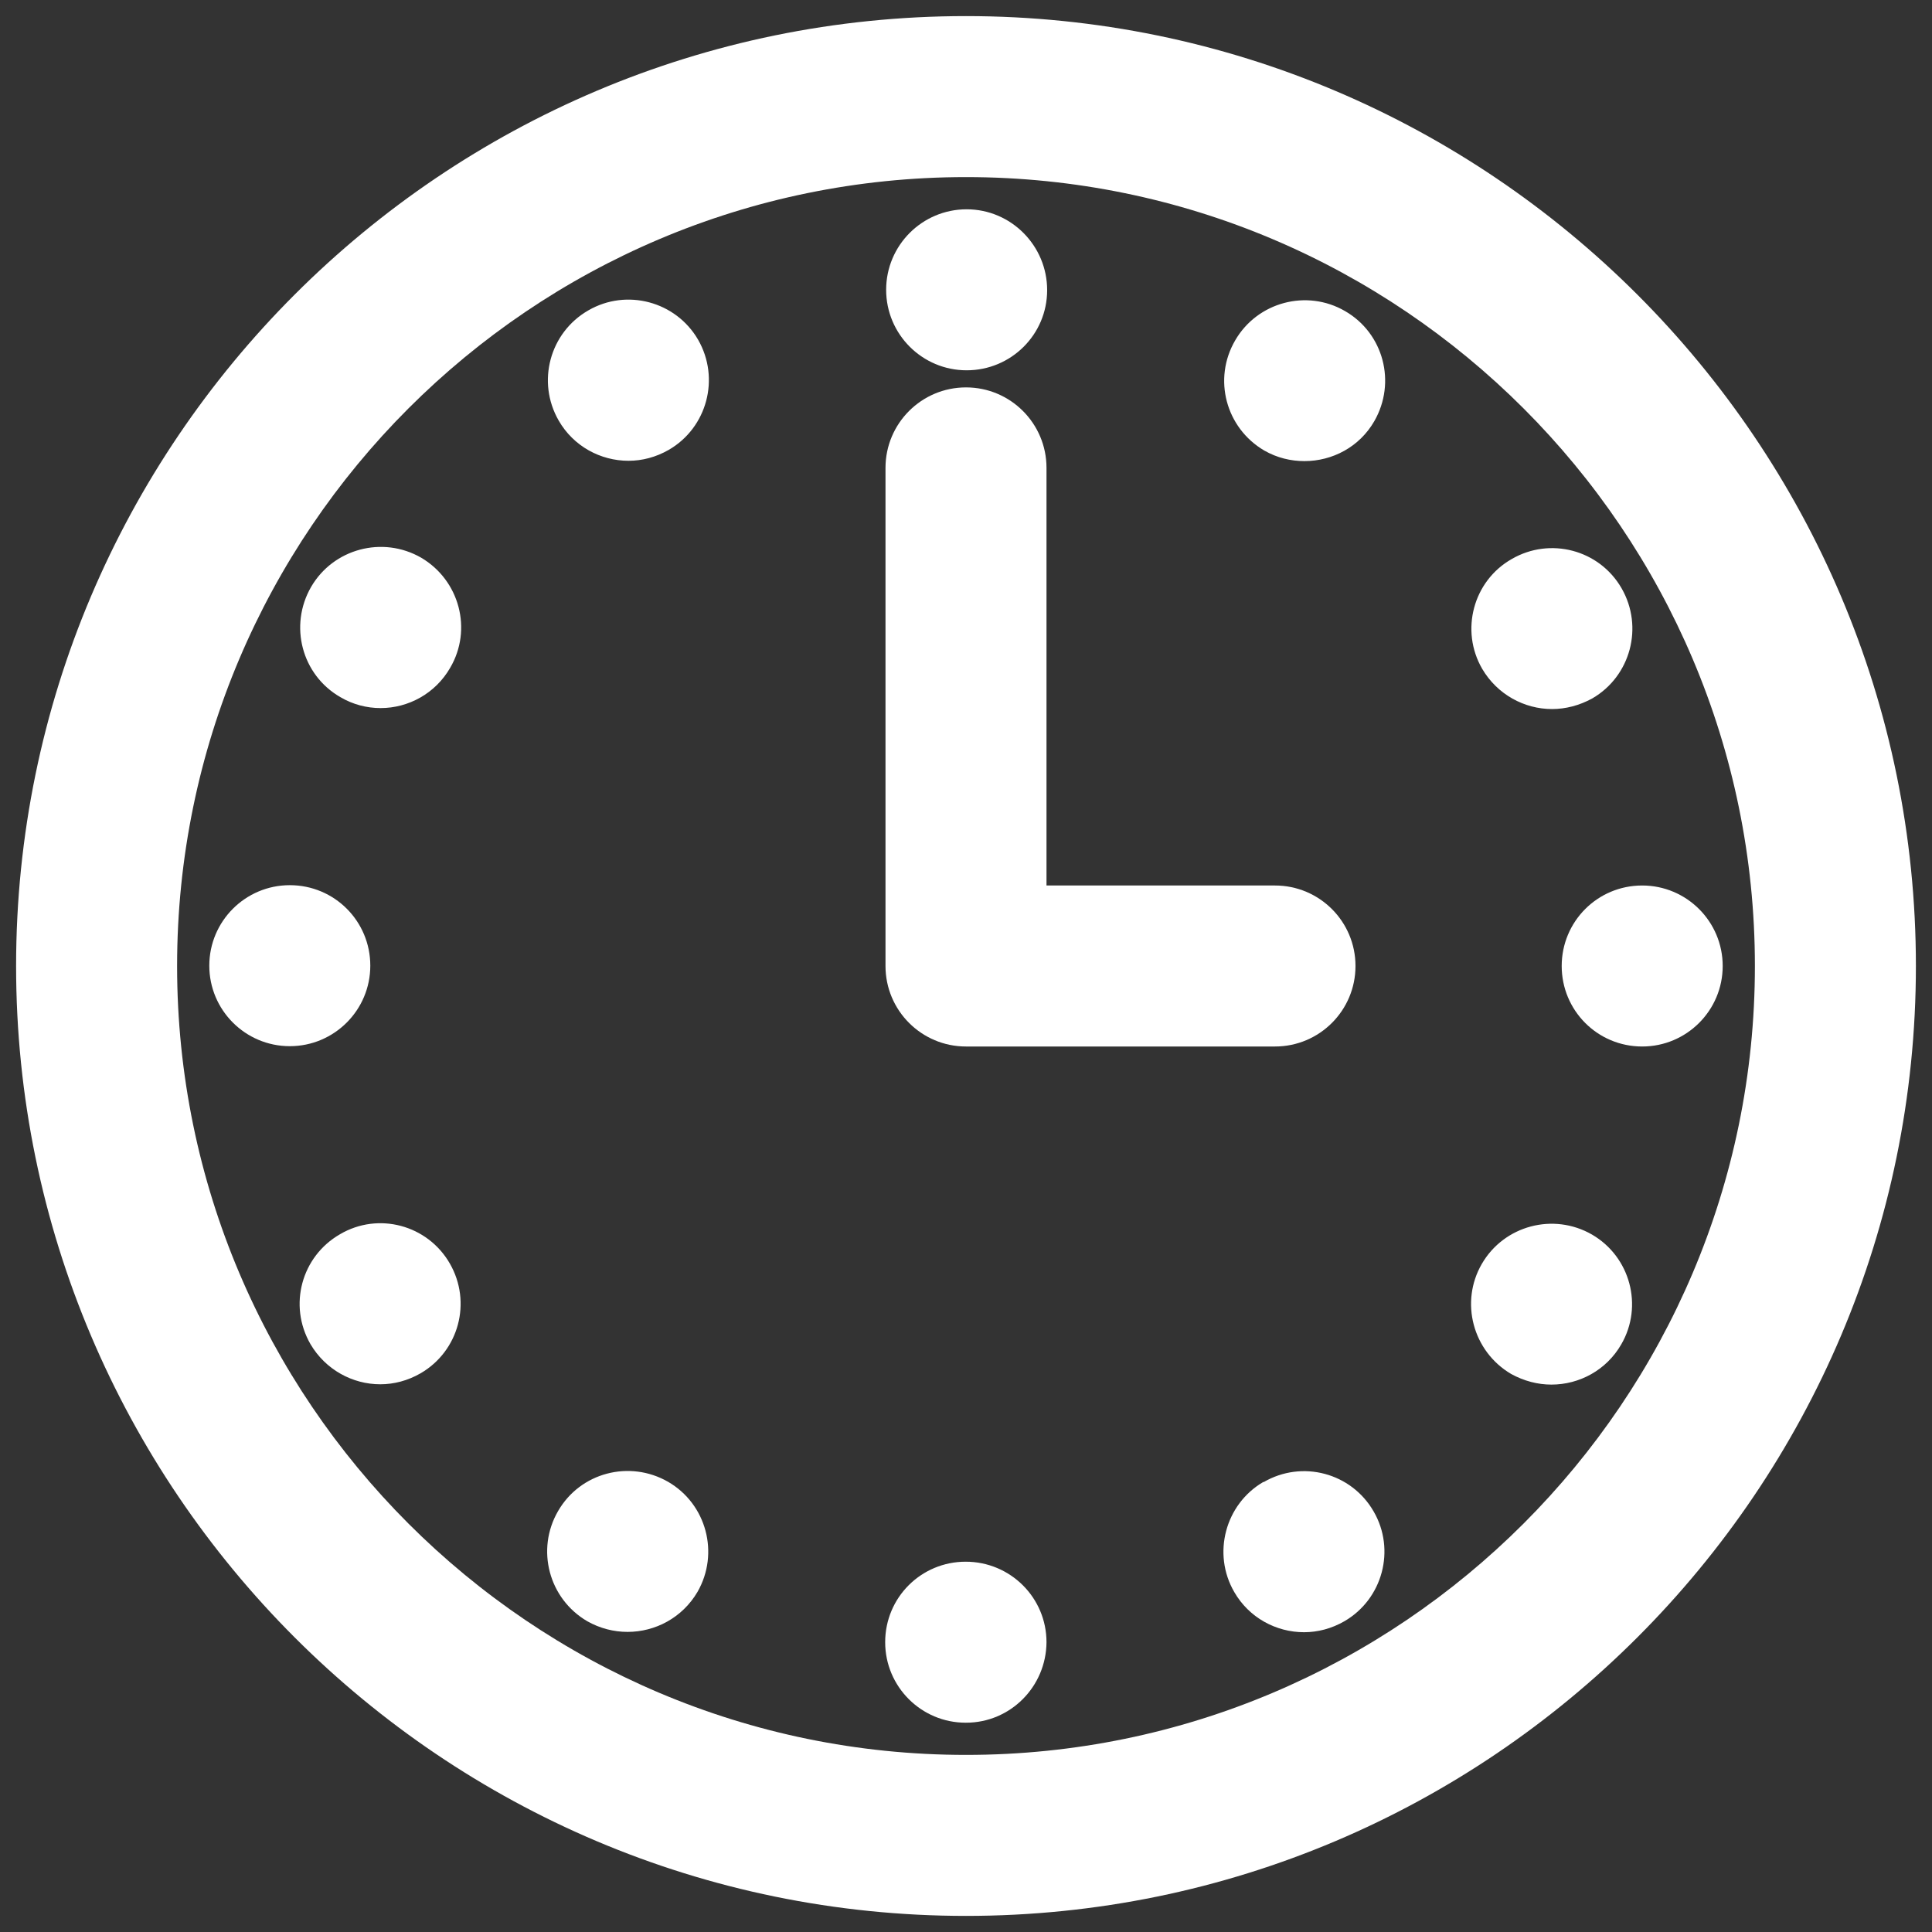 <?xml version="1.0" encoding="UTF-8"?><svg id="a" xmlns="http://www.w3.org/2000/svg" viewBox="0 0 60 60"><rect x="0" y="0" width="60" height="60" fill="#333333" stroke="none"/><defs><style>.b{fill:#fff;stroke-width:0px;}</style></defs><path class="b" d="M30,59.5C13.733,59.5.5,46.267.5,30S13.733.5,30,.5s29.5,13.233,29.5,29.5-13.233,29.5-29.5,29.5ZM30,5.5c-13.509,0-24.5,10.991-24.5,24.5s10.991,24.5,24.5,24.5,24.5-10.991,24.5-24.5S43.509,5.5,30,5.5Z"/><path class="b" d="M29.99,53.5h0c-1.38,0-2.5-1.12-2.5-2.5h0c0-1.39,1.12-2.5,2.5-2.5h0c1.39,0,2.51,1.12,2.51,2.5h0c-.01,1.38-1.12,2.5-2.5,2.5h-.01ZM38.33,49.44c-.69-1.19-.28-2.73.91-3.42v.01c1.2-.7,2.73-.29,3.42.91h0c.69,1.19.28,2.72-.91,3.41h0c-.4.23-.83.34-1.25.34h0c-.87,0-1.71-.45-2.17-1.25ZM18.24,50.35c-1.2-.7-1.6-2.23-.91-3.42h0c.69-1.2,2.22-1.6,3.42-.91h0c1.19.69,1.6,2.22.91,3.42h0c-.47.8-1.31,1.24-2.17,1.24h0c-.43,0-.86-.11-1.25-.33ZM46.93,42.67c-1.19-.7-1.6-2.23-.91-3.42h0c.69-1.19,2.22-1.6,3.42-.91h0c1.19.69,1.6,2.22.91,3.41h0c-.46.8-1.3,1.25-2.17,1.25h0c-.42,0-.85-.11-1.25-.33ZM9.64,41.74h0c-.69-1.2-.28-2.72.92-3.41h0c1.19-.7,2.72-.29,3.41.91h0c.69,1.2.28,2.72-.91,3.41h0c-.4.23-.83.34-1.25.34h0c-.86,0-1.7-.45-2.17-1.25ZM48.5,30c0-1.38,1.11-2.5,2.5-2.5h0c1.38,0,2.5,1.12,2.5,2.5h0c0,1.38-1.12,2.5-2.5,2.5h0c-1.39,0-2.5-1.12-2.5-2.5ZM6.5,29.99c0-1.38,1.12-2.5,2.5-2.5h0c1.39,0,2.5,1.12,2.5,2.5h0c0,1.38-1.12,2.5-2.5,2.5h0c-1.38,0-2.5-1.12-2.5-2.5ZM46.03,20.77c-.69-1.19-.28-2.73.92-3.41h0c1.19-.69,2.72-.29,3.41.91h0c.69,1.2.28,2.73-.91,3.42h0c-.4.22-.83.33-1.25.33h0c-.86,0-1.7-.45-2.17-1.25ZM10.57,21.65c-1.2-.69-1.6-2.22-.91-3.42h0c.69-1.19,2.22-1.6,3.42-.91h0c1.19.7,1.6,2.23.9,3.42h0c-.46.8-1.3,1.25-2.16,1.25h0c-.43,0-.86-.11-1.25-.34ZM39.26,13.99c-1.19-.7-1.6-2.22-.9-3.42h0c.69-1.19,2.22-1.6,3.41-.91h0c1.2.69,1.6,2.22.91,3.42h0c-.46.8-1.3,1.24-2.17,1.24h0c-.42,0-.85-.1-1.25-.33ZM17.35,13.06c-.69-1.2-.28-2.73.92-3.42h0c1.19-.69,2.72-.28,3.41.91h0c.69,1.2.28,2.73-.91,3.42h0c-.4.23-.83.34-1.25.34h0c-.87,0-1.71-.45-2.17-1.25ZM27.52,9c0-1.38,1.12-2.5,2.5-2.5h0c1.38,0,2.5,1.13,2.5,2.51h0c0,1.38-1.12,2.49-2.5,2.49h0c-1.38,0-2.5-1.12-2.5-2.5Z"/><path class="b" d="M39.596,32.5h-9.596c-1.381,0-2.5-1.119-2.5-2.5v-15.469c0-1.381,1.119-2.5,2.5-2.5s2.5,1.119,2.5,2.5v12.969h7.096c1.381,0,2.5,1.119,2.5,2.5s-1.119,2.5-2.5,2.5Z"/></svg>